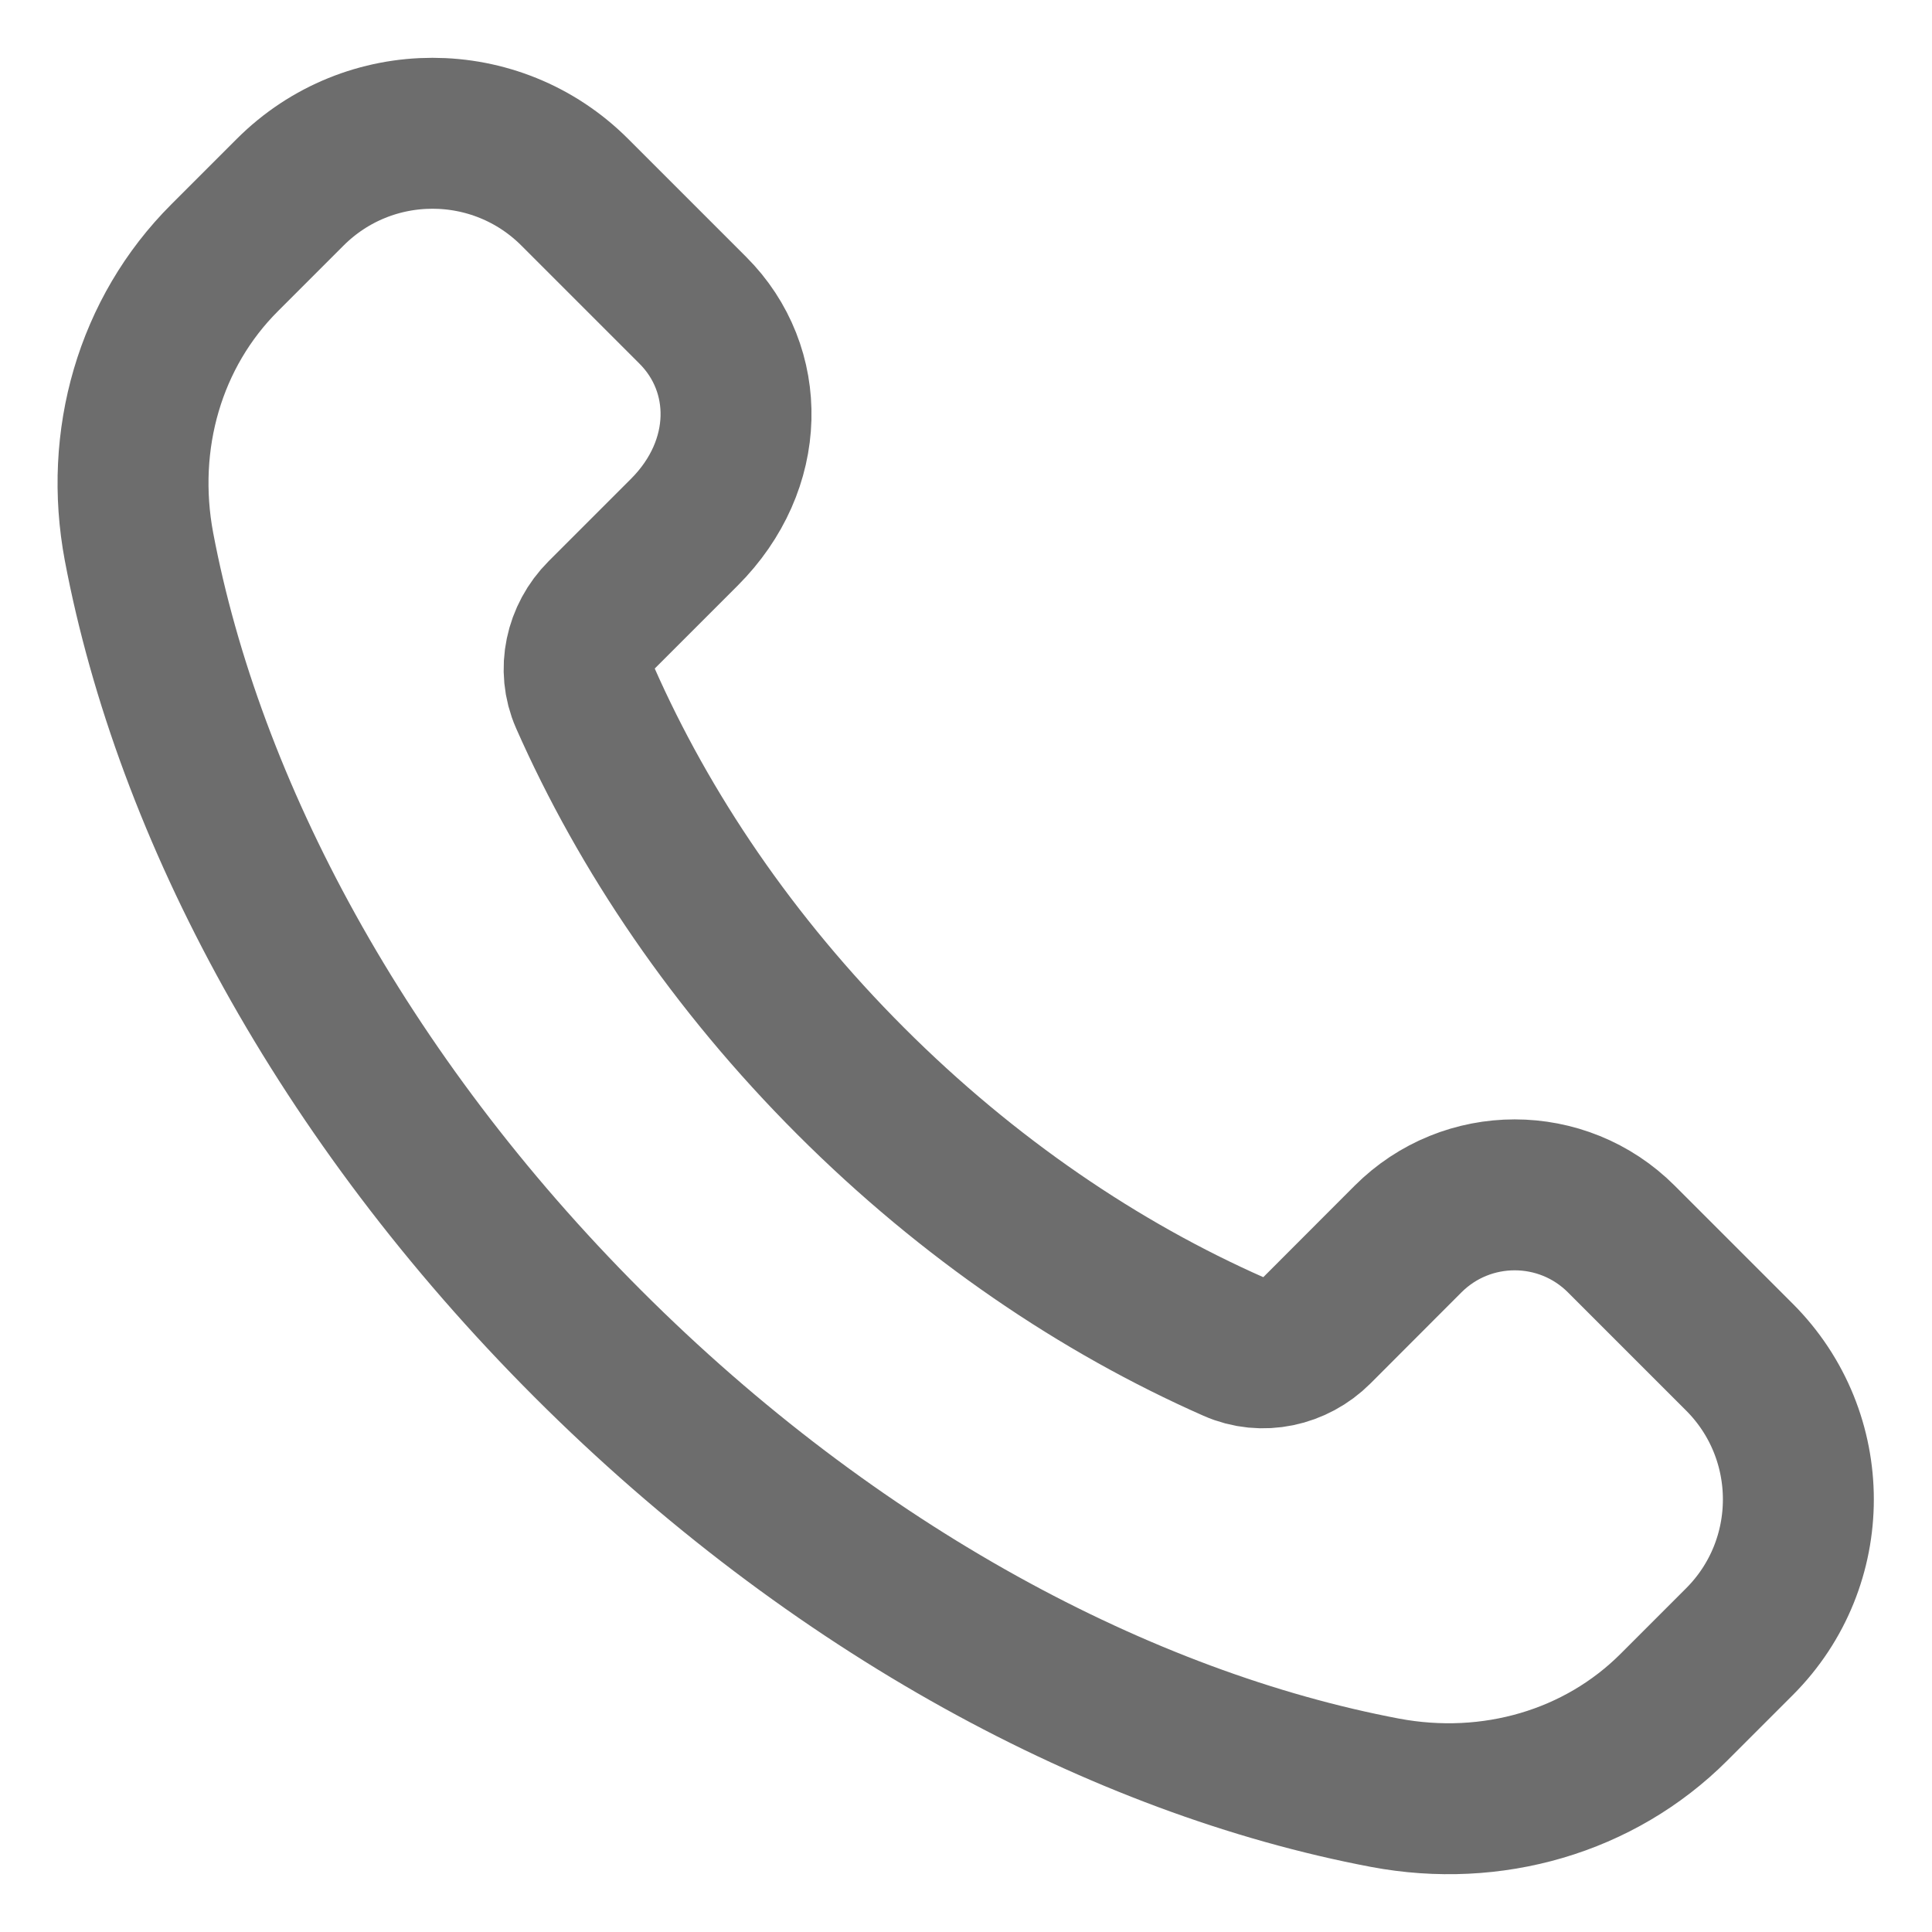 <svg width="16" height="16" viewBox="0 0 16 16" fill="none" xmlns="http://www.w3.org/2000/svg">
<path fill-rule="evenodd" clip-rule="evenodd" d="M7.045 8.953C6.07 7.978 5.335 6.887 4.846 5.779C4.743 5.545 4.804 5.271 4.985 5.09L5.667 4.408C6.226 3.849 6.226 3.058 5.738 2.57L4.76 1.592C4.109 0.941 3.054 0.941 2.403 1.592L1.86 2.135C1.242 2.752 0.985 3.643 1.151 4.527C1.563 6.704 2.828 9.088 4.869 11.129C6.91 13.17 9.294 14.435 11.471 14.847C12.354 15.013 13.245 14.756 13.863 14.138L14.405 13.596C15.056 12.945 15.056 11.89 14.405 11.239L13.428 10.262C12.94 9.773 12.148 9.773 11.66 10.262L10.908 11.015C10.727 11.196 10.453 11.257 10.219 11.153C9.111 10.664 8.02 9.928 7.045 8.953Z" stroke="#6D6D6D" stroke-width="1.25" stroke-linecap="round" stroke-linejoin="round"/>
</svg>

